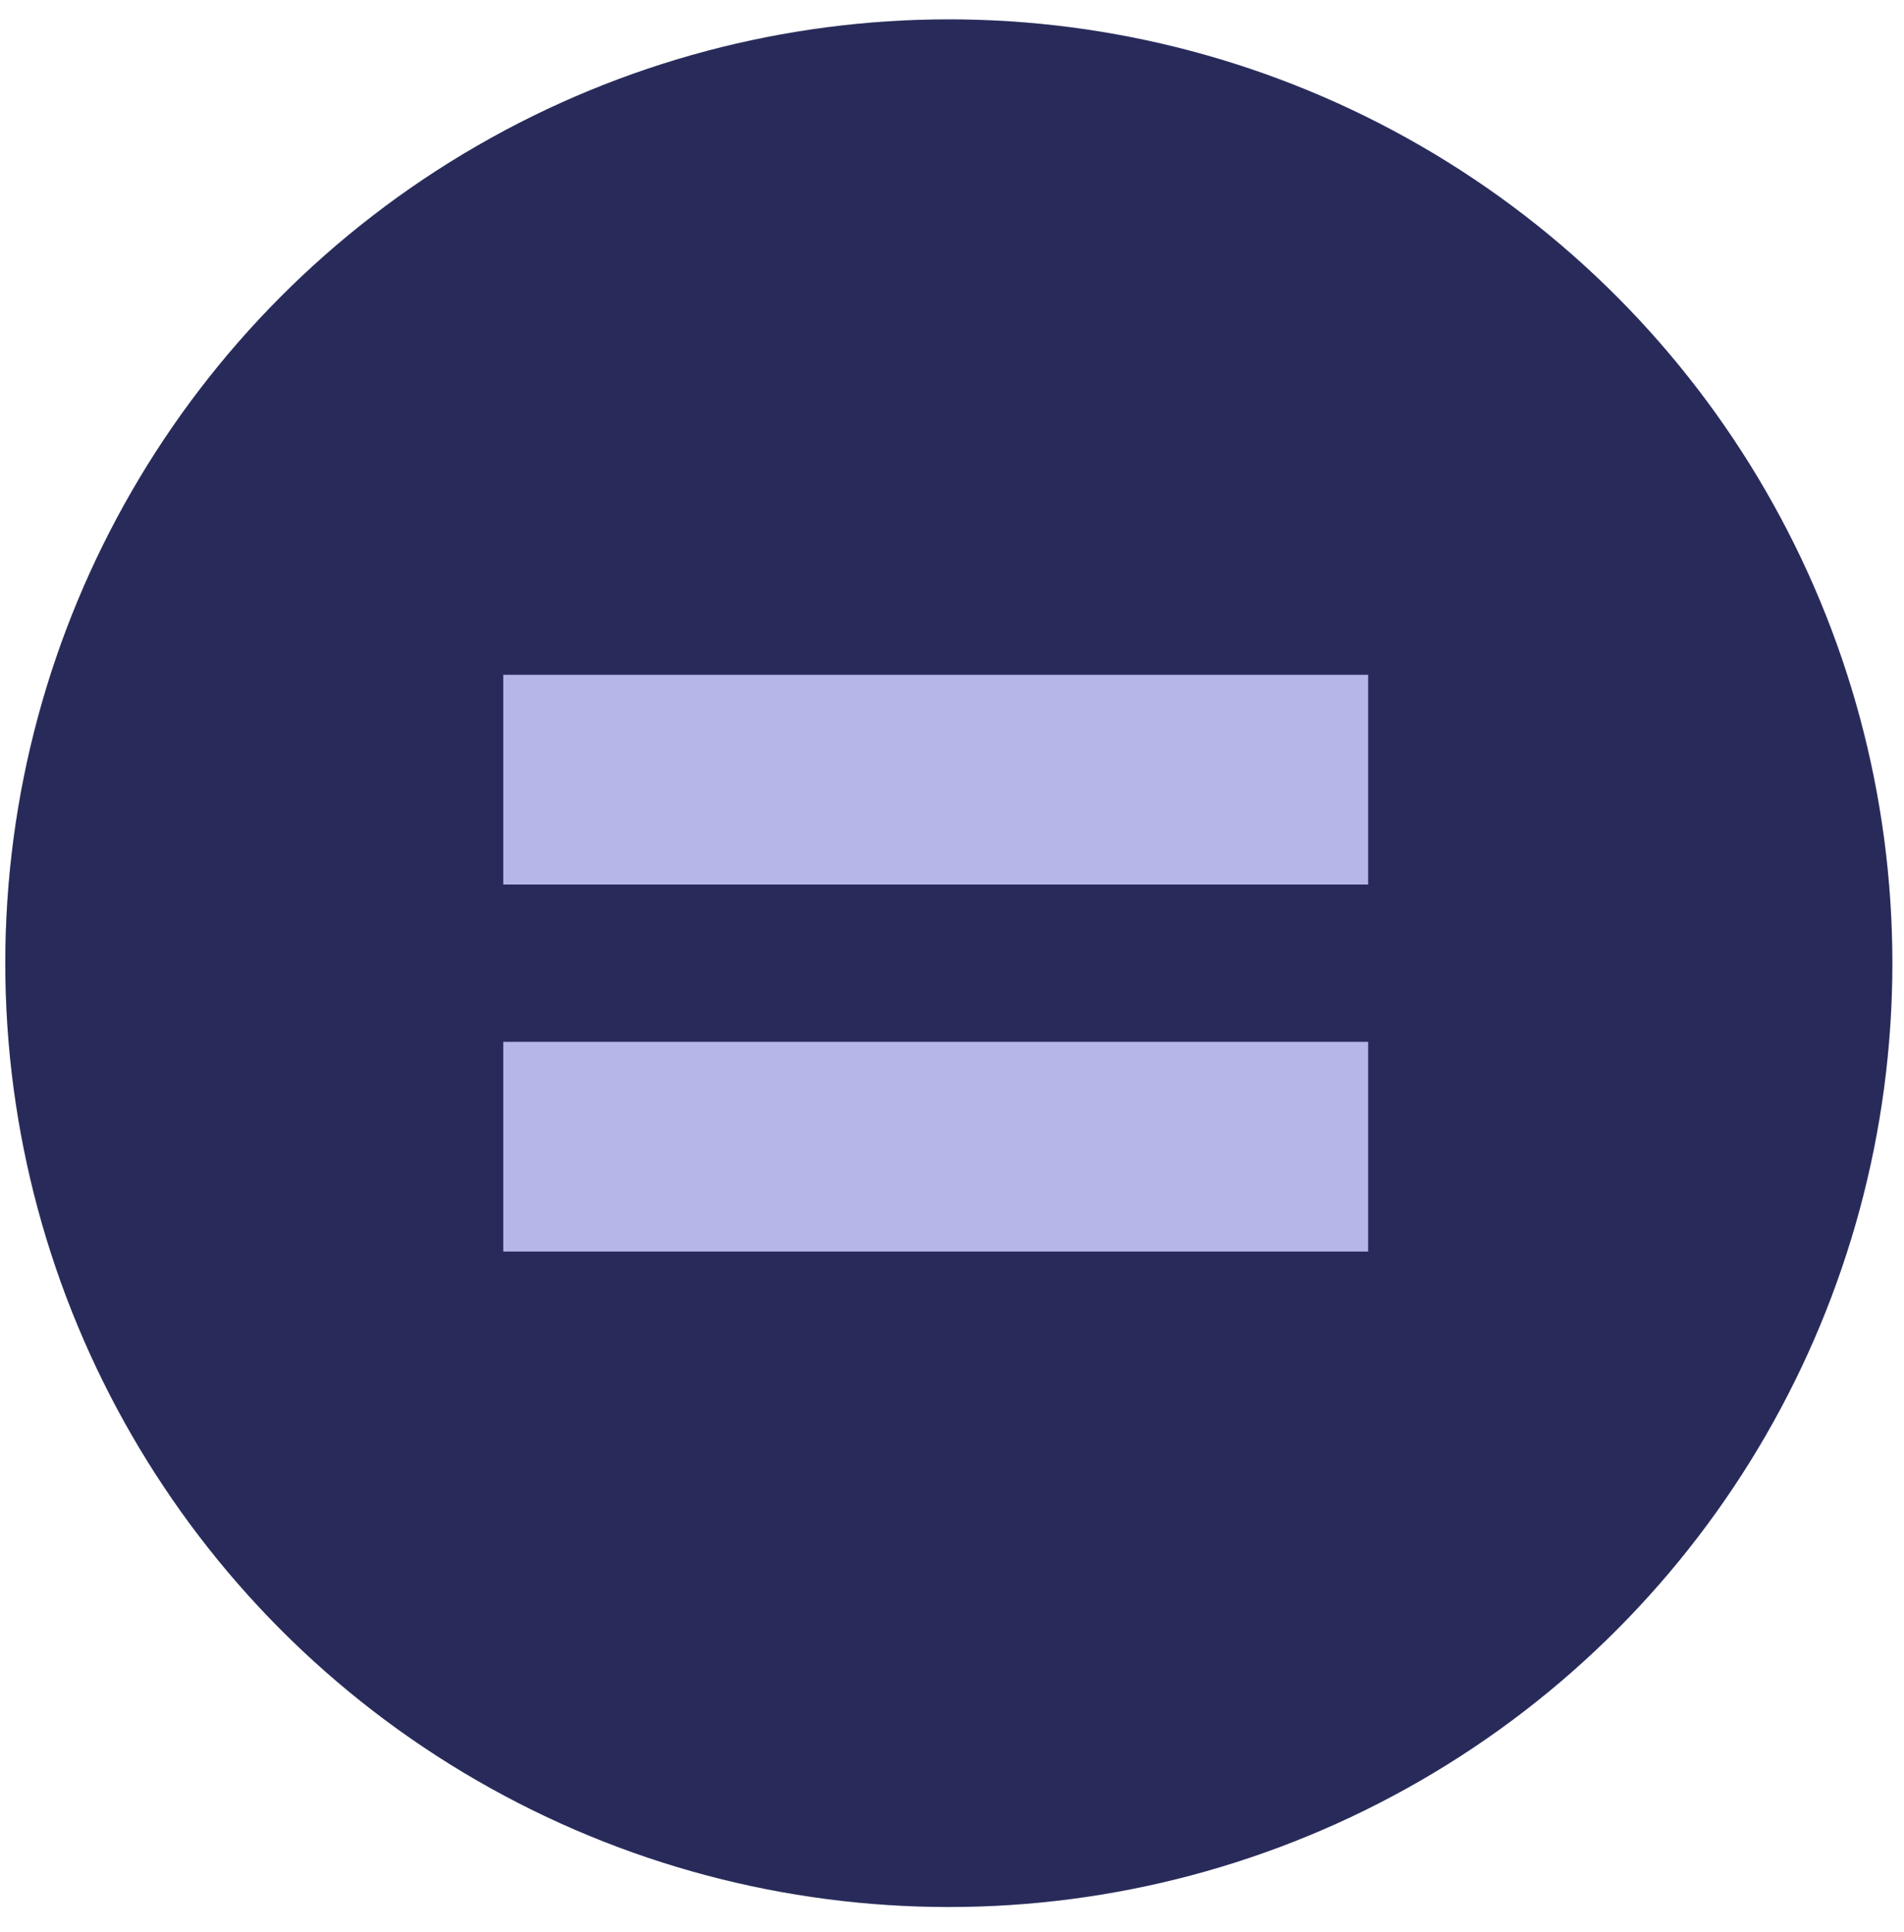 <svg width="69" height="70" viewBox="0 0 69 70" fill="none" xmlns="http://www.w3.org/2000/svg">
<circle cx="34.385" cy="34.895" r="34.193" fill="#202344"/>
<circle cx="34.385" cy="34.895" r="34.193" fill="#4A4BB6" fill-opacity="0.2"/>
<rect x="18.238" y="24.447" width="31.343" height="7.598" fill="#B7B6E8"/>
<rect x="18.238" y="37.744" width="31.343" height="7.598" fill="#B7B6E8"/>
</svg>
